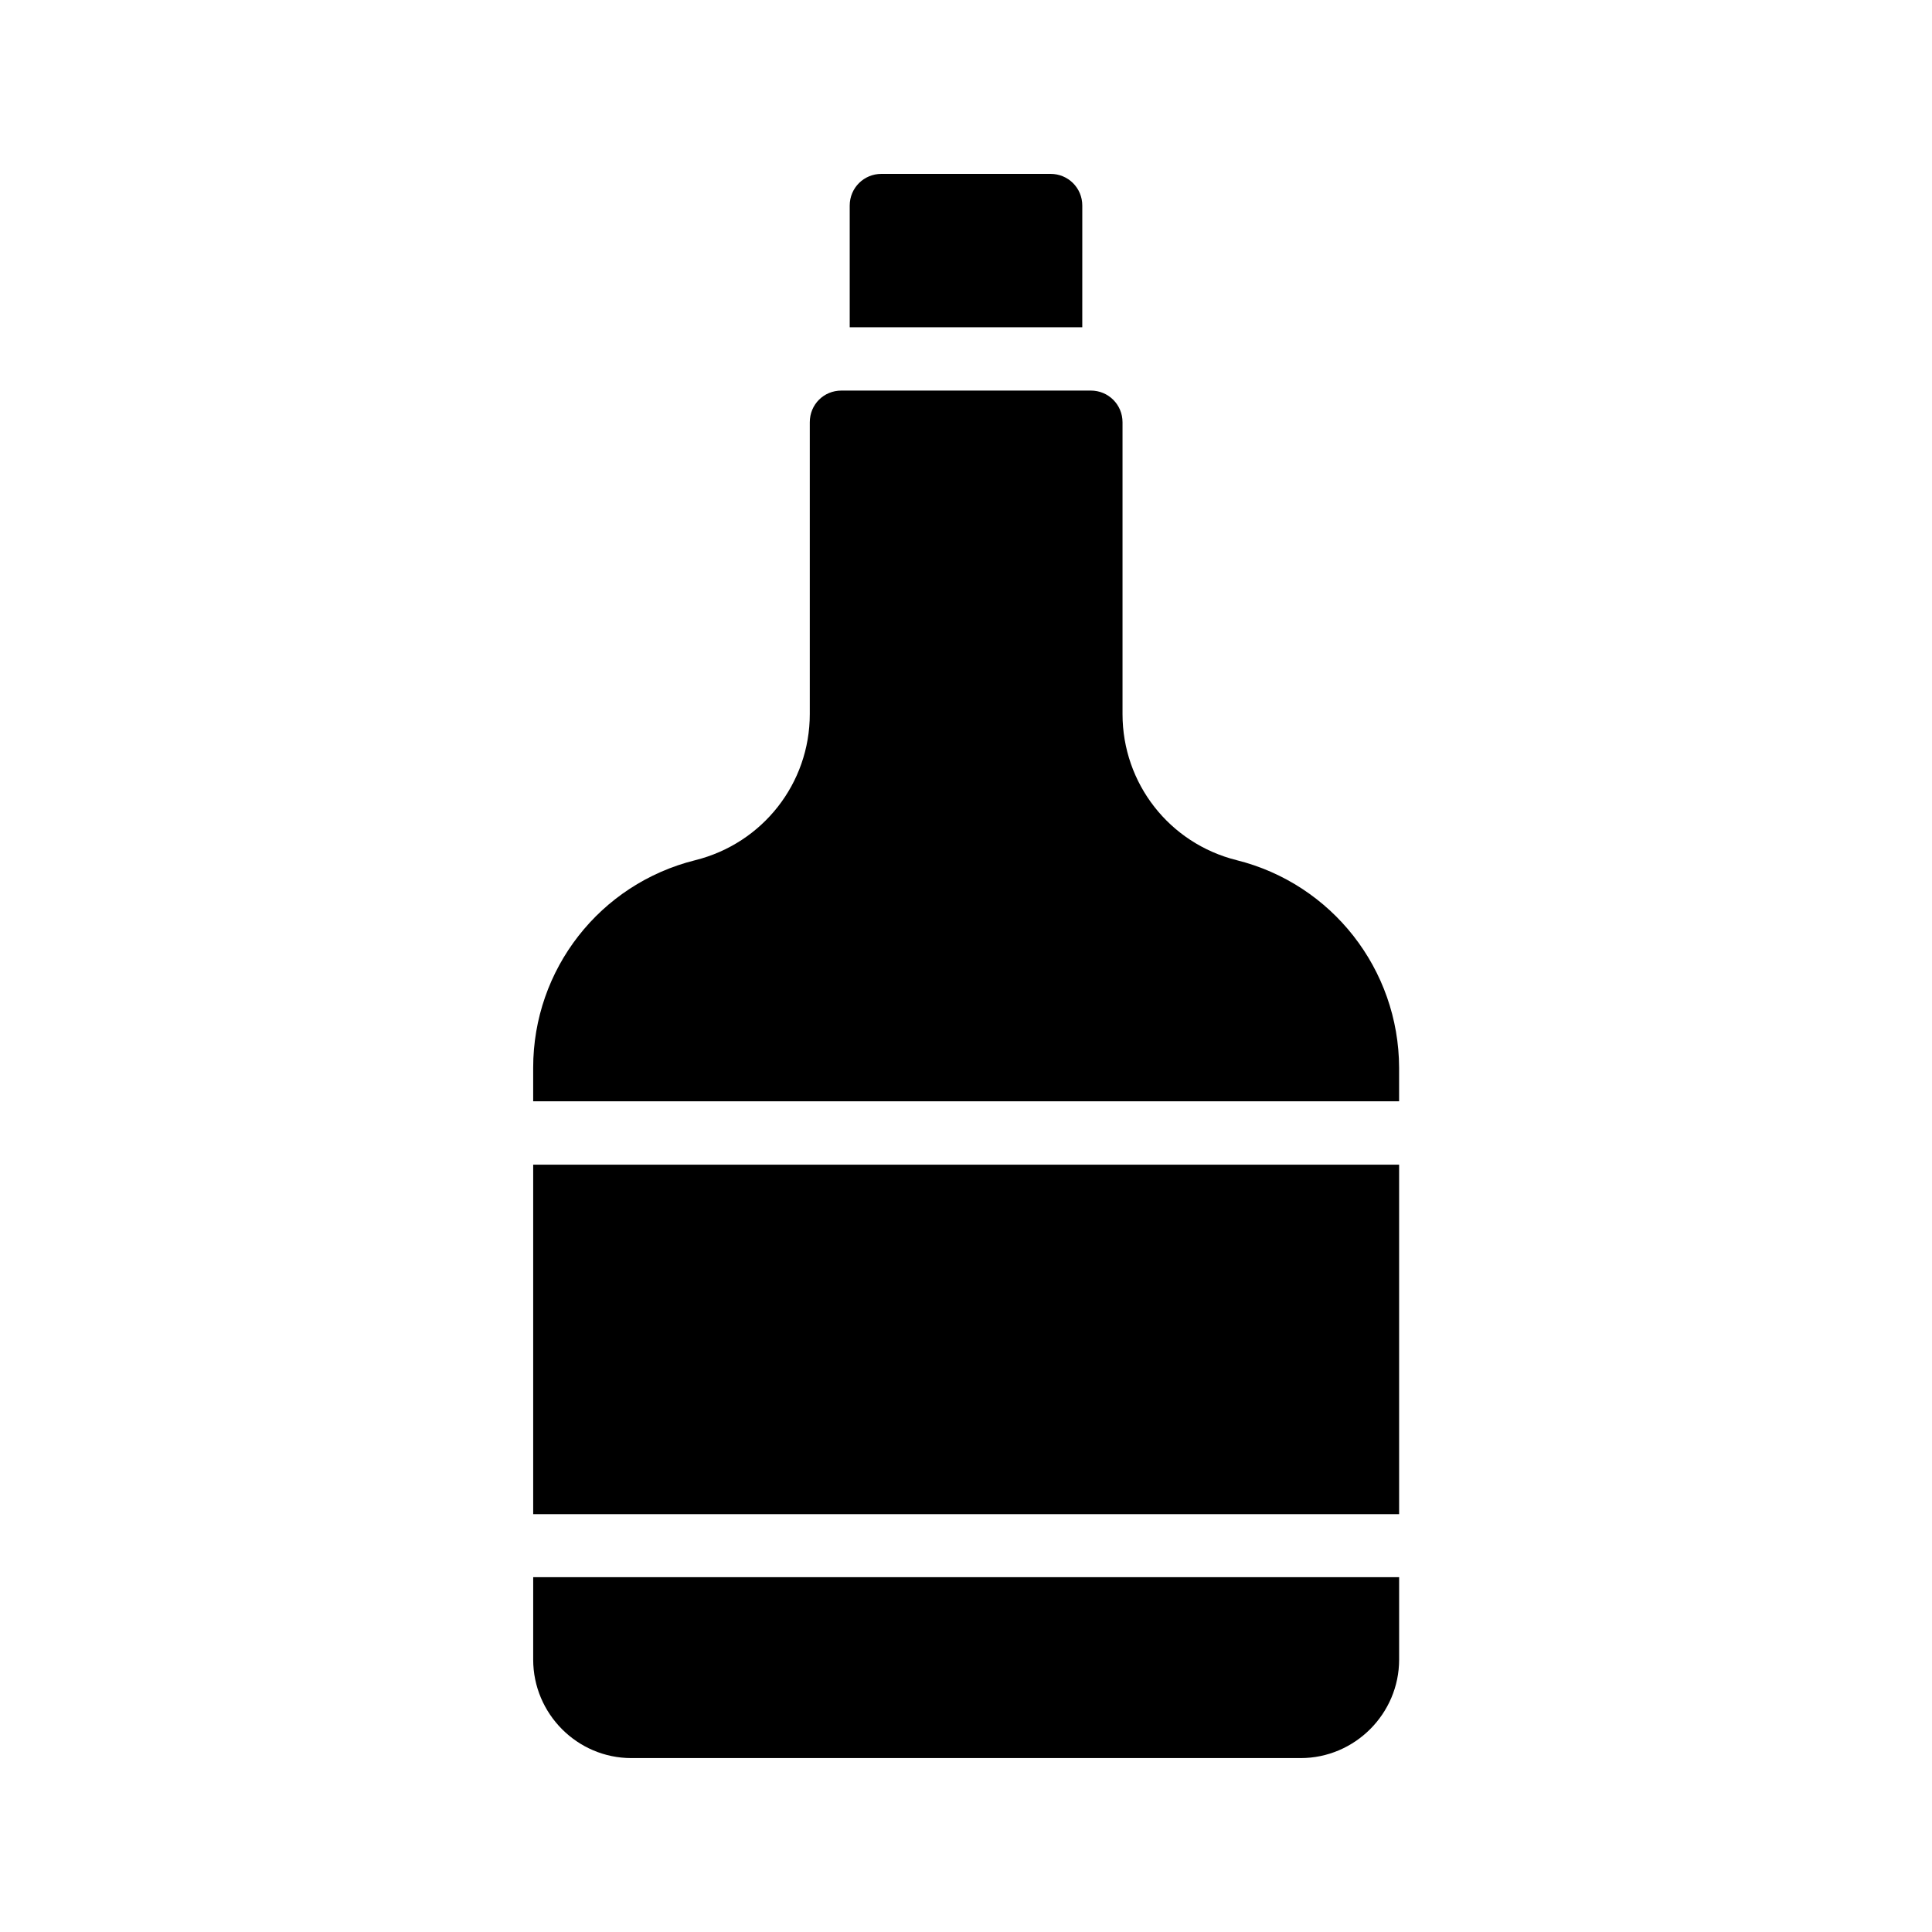 <?xml version="1.0" encoding="UTF-8"?>
<!-- Uploaded to: ICON Repo, www.iconrepo.com, Generator: ICON Repo Mixer Tools -->
<svg fill="#000000" width="800px" height="800px" version="1.1" viewBox="144 144 512 512" xmlns="http://www.w3.org/2000/svg">
 <g>
  <path d="m285.3 452.65h229.48v92.617h-229.48z"/>
  <path d="m285.3 583.8c0 14.359 11.672 26.113 26.031 26.113h177.34c14.359 0 26.113-11.754 26.113-26.113v-21.832h-229.48z"/>
  <path d="m471.71 371.95c-17.801-4.449-30.23-20.32-30.23-38.711v-77.336c0-4.703-3.777-8.398-8.398-8.398h-66.082c-4.703 0-8.398 3.695-8.398 8.398v77.336c0 18.391-12.512 34.258-30.312 38.711-25.359 6.297-42.992 28.969-42.992 55v8.902h229.48v-8.902c-0.078-26.031-17.797-48.703-43.07-55z"/>
  <path d="m377.58 190.08c-4.617 0-8.398 3.695-8.398 8.398v32.242h61.633l0.004-32.242c0-4.703-3.777-8.398-8.398-8.398z"/>
 </g>
</svg>